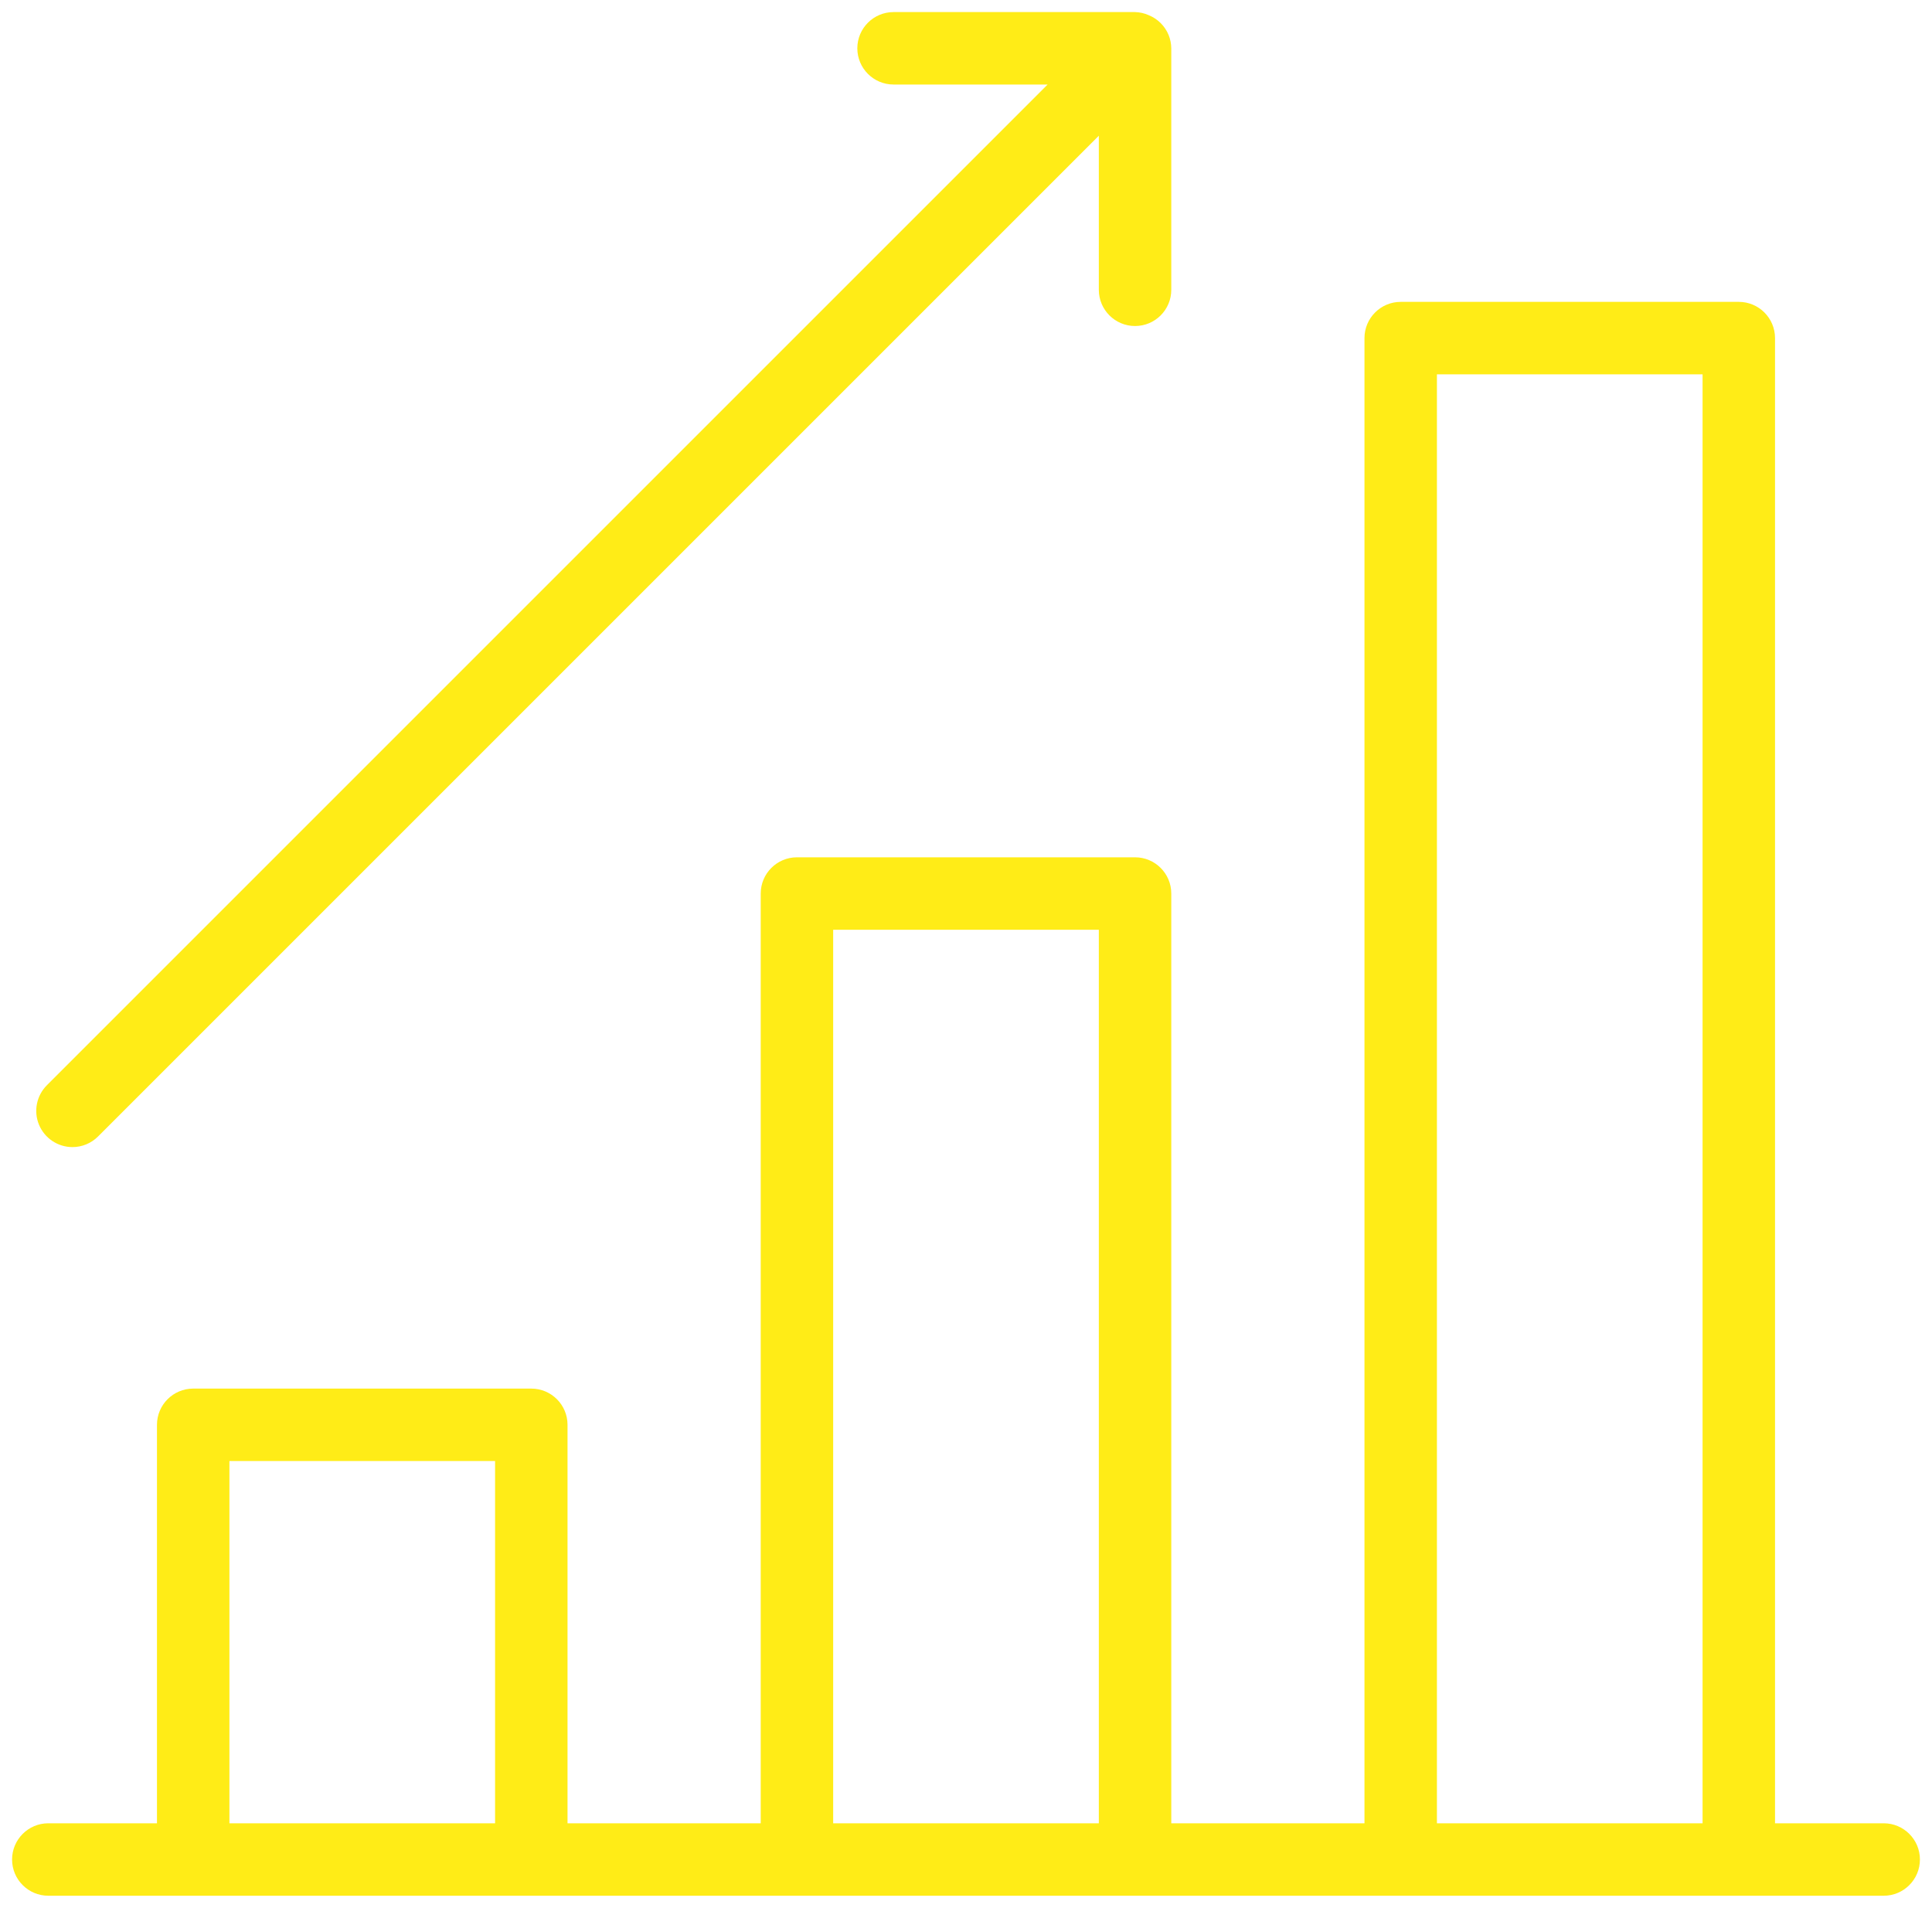 <?xml version="1.0" encoding="UTF-8"?>
<svg width="80px" height="79px" viewBox="0 0 80 79" version="1.1" xmlns="http://www.w3.org/2000/svg" xmlns:xlink="http://www.w3.org/1999/xlink">
    <!-- Generator: Sketch 54.1 (76490) - https://sketchapp.com -->
    <title>icon42</title>
    <desc>Created with Sketch.</desc>
    <g id="Page-1" stroke="none" stroke-width="1" fill="none" fill-rule="evenodd">
        <g id="Artboard" transform="translate(-79, -160)" fill="#FFEC17" fill-rule="nonzero">
            <g id="icon42" transform="translate(79, 160)">
                <path d="M78,75.5 L73.5,75.5 L73.5,14 C73.5,13.172 72.828,12.5 72,12.5 L58,12.5 C57.172,12.5 56.5,13.172 56.5,14 L56.5,75.5 L48.5,75.5 L48.5,37 C48.5,36.172 47.828,35.5 47,35.5 L33,35.5 C32.172,35.5 31.5,36.172 31.5,37 L31.5,75.5 L23.5,75.5 L23.5,59 C23.5,58.172 22.828,57.5 22,57.5 L8,57.5 C7.172,57.5 6.5,58.172 6.5,59 L6.5,75.5 L2,75.5 C1.172,75.5 0.5,76.172 0.5,77 C0.5,77.828 1.172,78.5 2,78.5 L78,78.5 C78.828,78.5 79.5,77.828 79.5,77 C79.5,76.172 78.828,75.5 78,75.5 Z M59.5,15.5 L70.5,15.5 L70.5,75.5 L59.5,75.5 L59.5,15.5 Z M34.5,38.5 L45.5,38.5 L45.5,75.5 L34.5,75.5 L34.5,38.5 Z M9.5,60.5 L20.5,60.5 L20.5,75.5 L9.5,75.5 L9.5,60.5 Z" id="Shape"></path>
                <path d="M3,47.5 C3.398,47.5 3.779,47.341 4.06,47.06 L45.5,5.62 L45.5,12 C45.5,12.828 46.172,13.5 47,13.5 C47.828,13.5 48.5,12.828 48.5,12 L48.5,2 C48.498,1.811 48.461,1.625 48.39,1.45 L48.39,1.45 C48.238,1.078 47.942,0.782 47.57,0.63 L47.57,0.63 C47.39,0.549 47.197,0.505 47,0.5 L37,0.5 C36.172,0.5 35.5,1.172 35.5,2 C35.5,2.828 36.172,3.5 37,3.5 L43.38,3.5 L1.94,44.94 C1.512,45.369 1.383,46.014 1.615,46.574 C1.847,47.134 2.394,47.499 3,47.5 Z" id="Path"></path>
            </g>
        </g>
    </g>
</svg>